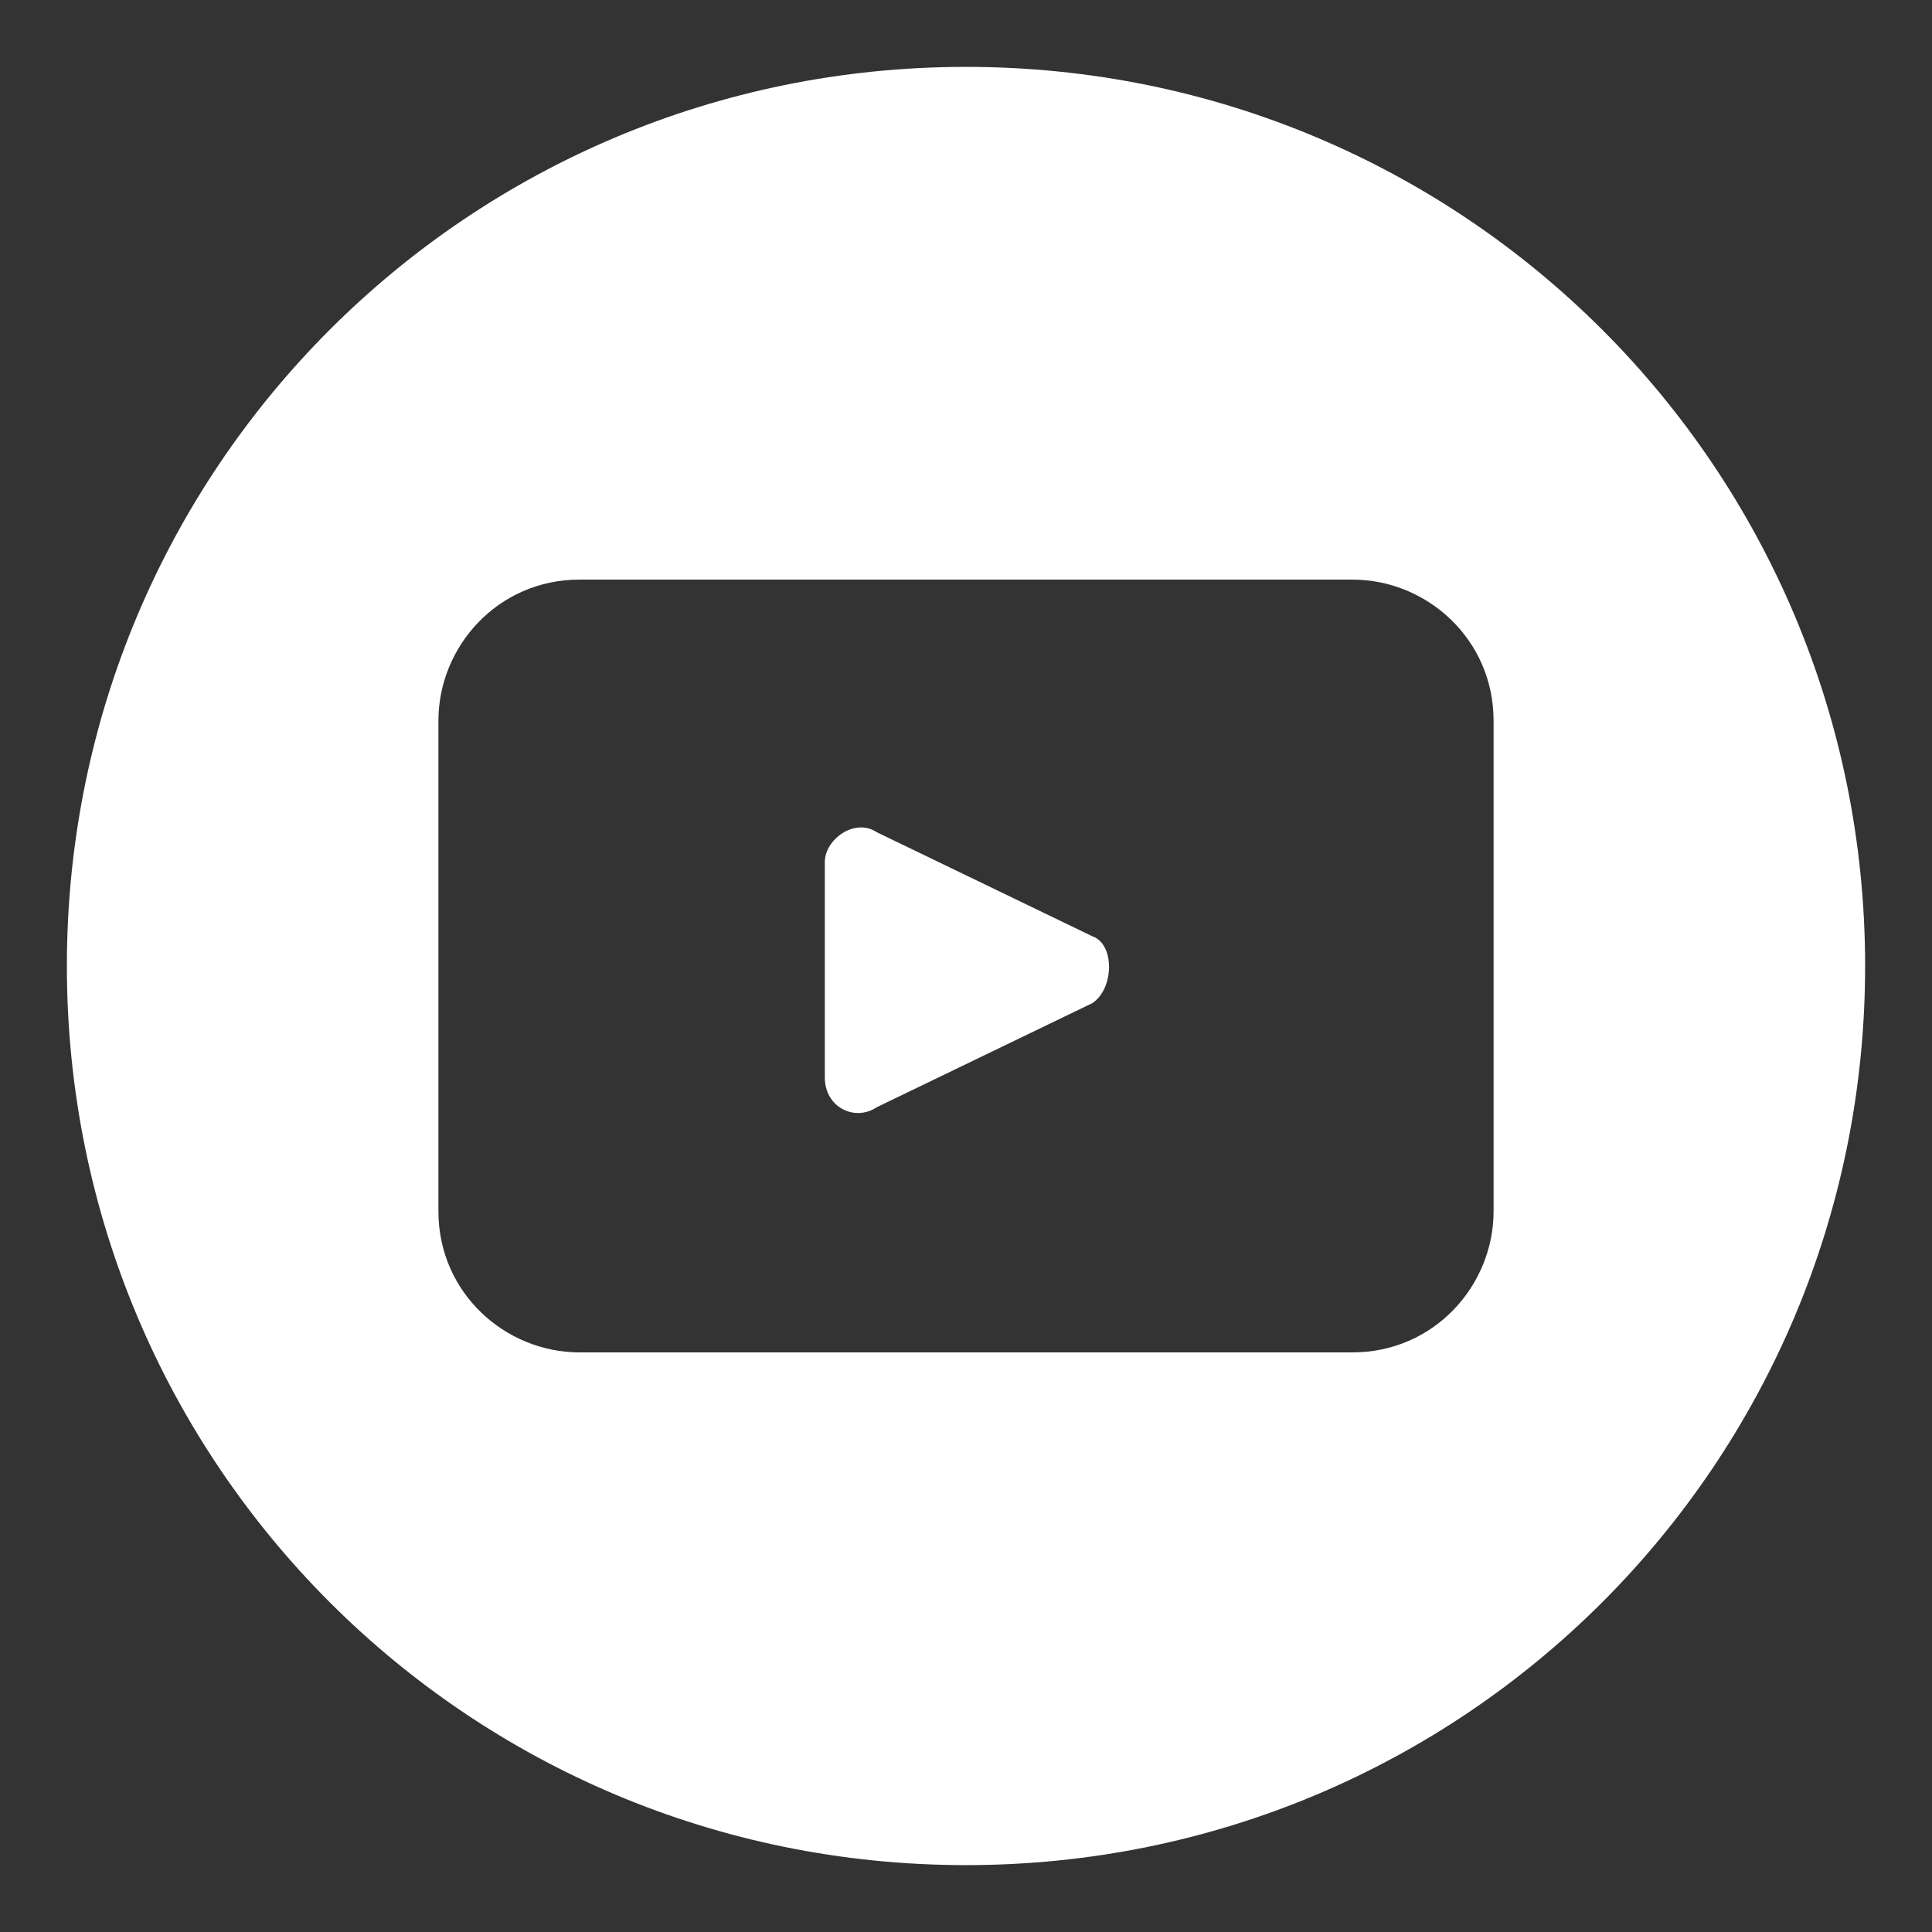<?xml version="1.0" encoding="utf-8"?>
<!-- Generator: Adobe Illustrator 24.1.0, SVG Export Plug-In . SVG Version: 6.00 Build 0)  -->
<svg version="1.1" id="Camada_1" xmlns="http://www.w3.org/2000/svg" xmlns:xlink="http://www.w3.org/1999/xlink" x="0px" y="0px"
	 viewBox="0 0 26 26" style="enable-background:new 0 0 26 26;" xml:space="preserve">
<rect x="0" y="0" width="26" height="26" fill="#333333" stroke="none"/>
<style type="text/css">
	.st0{fill:#FFFFFF;}
</style>
<g>
	<g>
		<path class="st0" d="M13,0.9L13,0.9C6.3,0.9,0.9,6.3,0.9,13l0,0c0,6.7,5.4,12.1,12.1,12.1l0,0c6.7,0,12.1-5.4,12.1-12.1l0,0
			C25.1,6.3,19.7,0.9,13,0.9z M20.1,16.3c0,1-0.8,1.9-1.9,1.9H7.8c-1,0-1.9-0.8-1.9-1.9V9.7c0-1,0.8-1.9,1.9-1.9h10.4
			c1,0,1.9,0.8,1.9,1.9V16.3z"/>
		<path class="st0" d="M14.7,12.6l-2.9-1.4c-0.3-0.2-0.7,0.1-0.7,0.4v2.9c0,0.4,0.4,0.6,0.7,0.4l2.9-1.4C15,13.3,15,12.7,14.7,12.6z
			"/>
	</g>
</g>
</svg>

